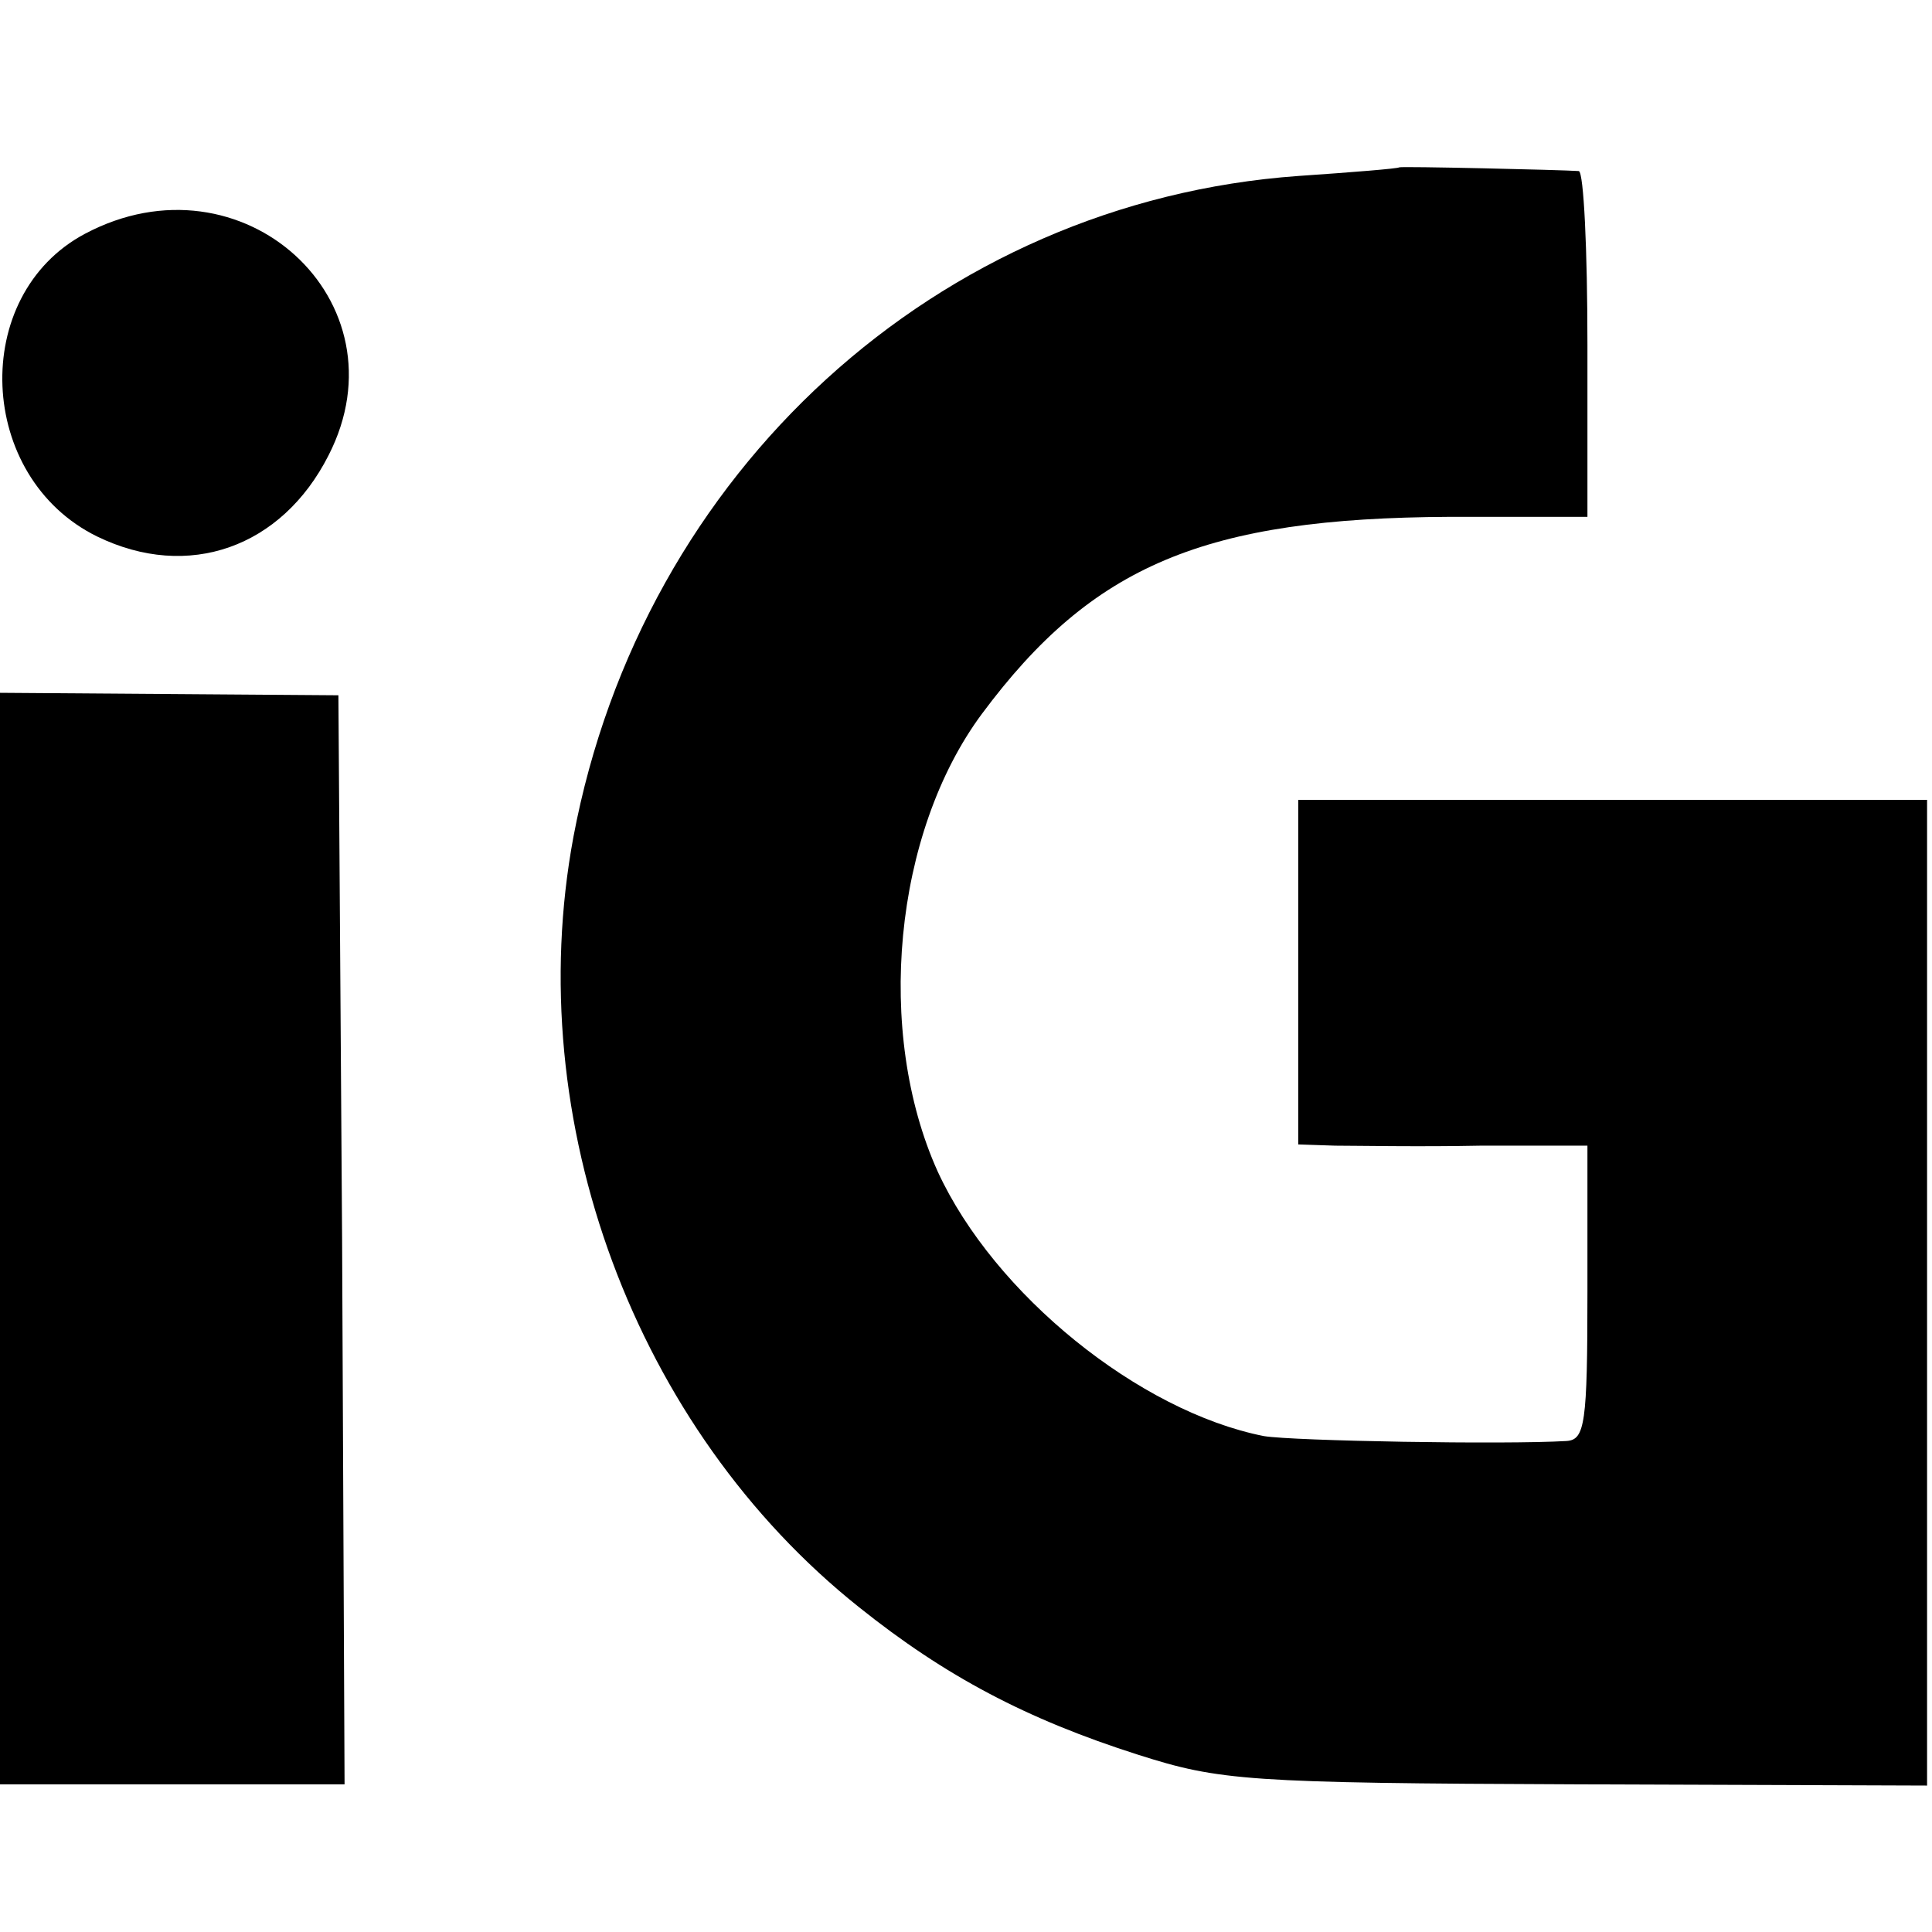 <?xml version="1.0" standalone="no"?>
<!DOCTYPE svg PUBLIC "-//W3C//DTD SVG 20010904//EN"
 "http://www.w3.org/TR/2001/REC-SVG-20010904/DTD/svg10.dtd">
<svg version="1.0" xmlns="http://www.w3.org/2000/svg"
 width="157pt" height="157pt" viewBox="0 0 157 157"
 preserveAspectRatio="xMidYMid meet">
<g transform="translate(0,157) scale(0.1,-0.1)"
fill="#000000" stroke="none">
<path d="M1137 1434 c-1 -1 -38 -4 -82 -7 -293 -21 -533 -240 -589 -537 -43
-231 50 -481 232 -626 70 -56 136 -91 227 -120 66 -21 88 -23 356 -24 l285 -1
0 401 0 400 -256 0 -255 0 0 -140 0 -140 30 -1 c16 0 69 -1 118 0 l87 0 0
-119 c0 -107 -2 -120 -17 -121 -50 -3 -222 0 -246 4 -101 20 -219 115 -265
215 -51 113 -36 275 36 372 90 121 181 159 380 160 l112 0 0 140 c0 77 -3 140
-7 141 -15 1 -145 4 -146 3z"/>
<path d="M69 1380 c-94 -50 -88 -198 10 -246 74 -36 150 -9 188 66 64 125 -70
248 -198 180z"/>
<path d="M0 564 l0 -444 140 0 140 0 -2 443 -3 442 -137 1 -138 1 0 -443z"/>
</g>
</svg>
